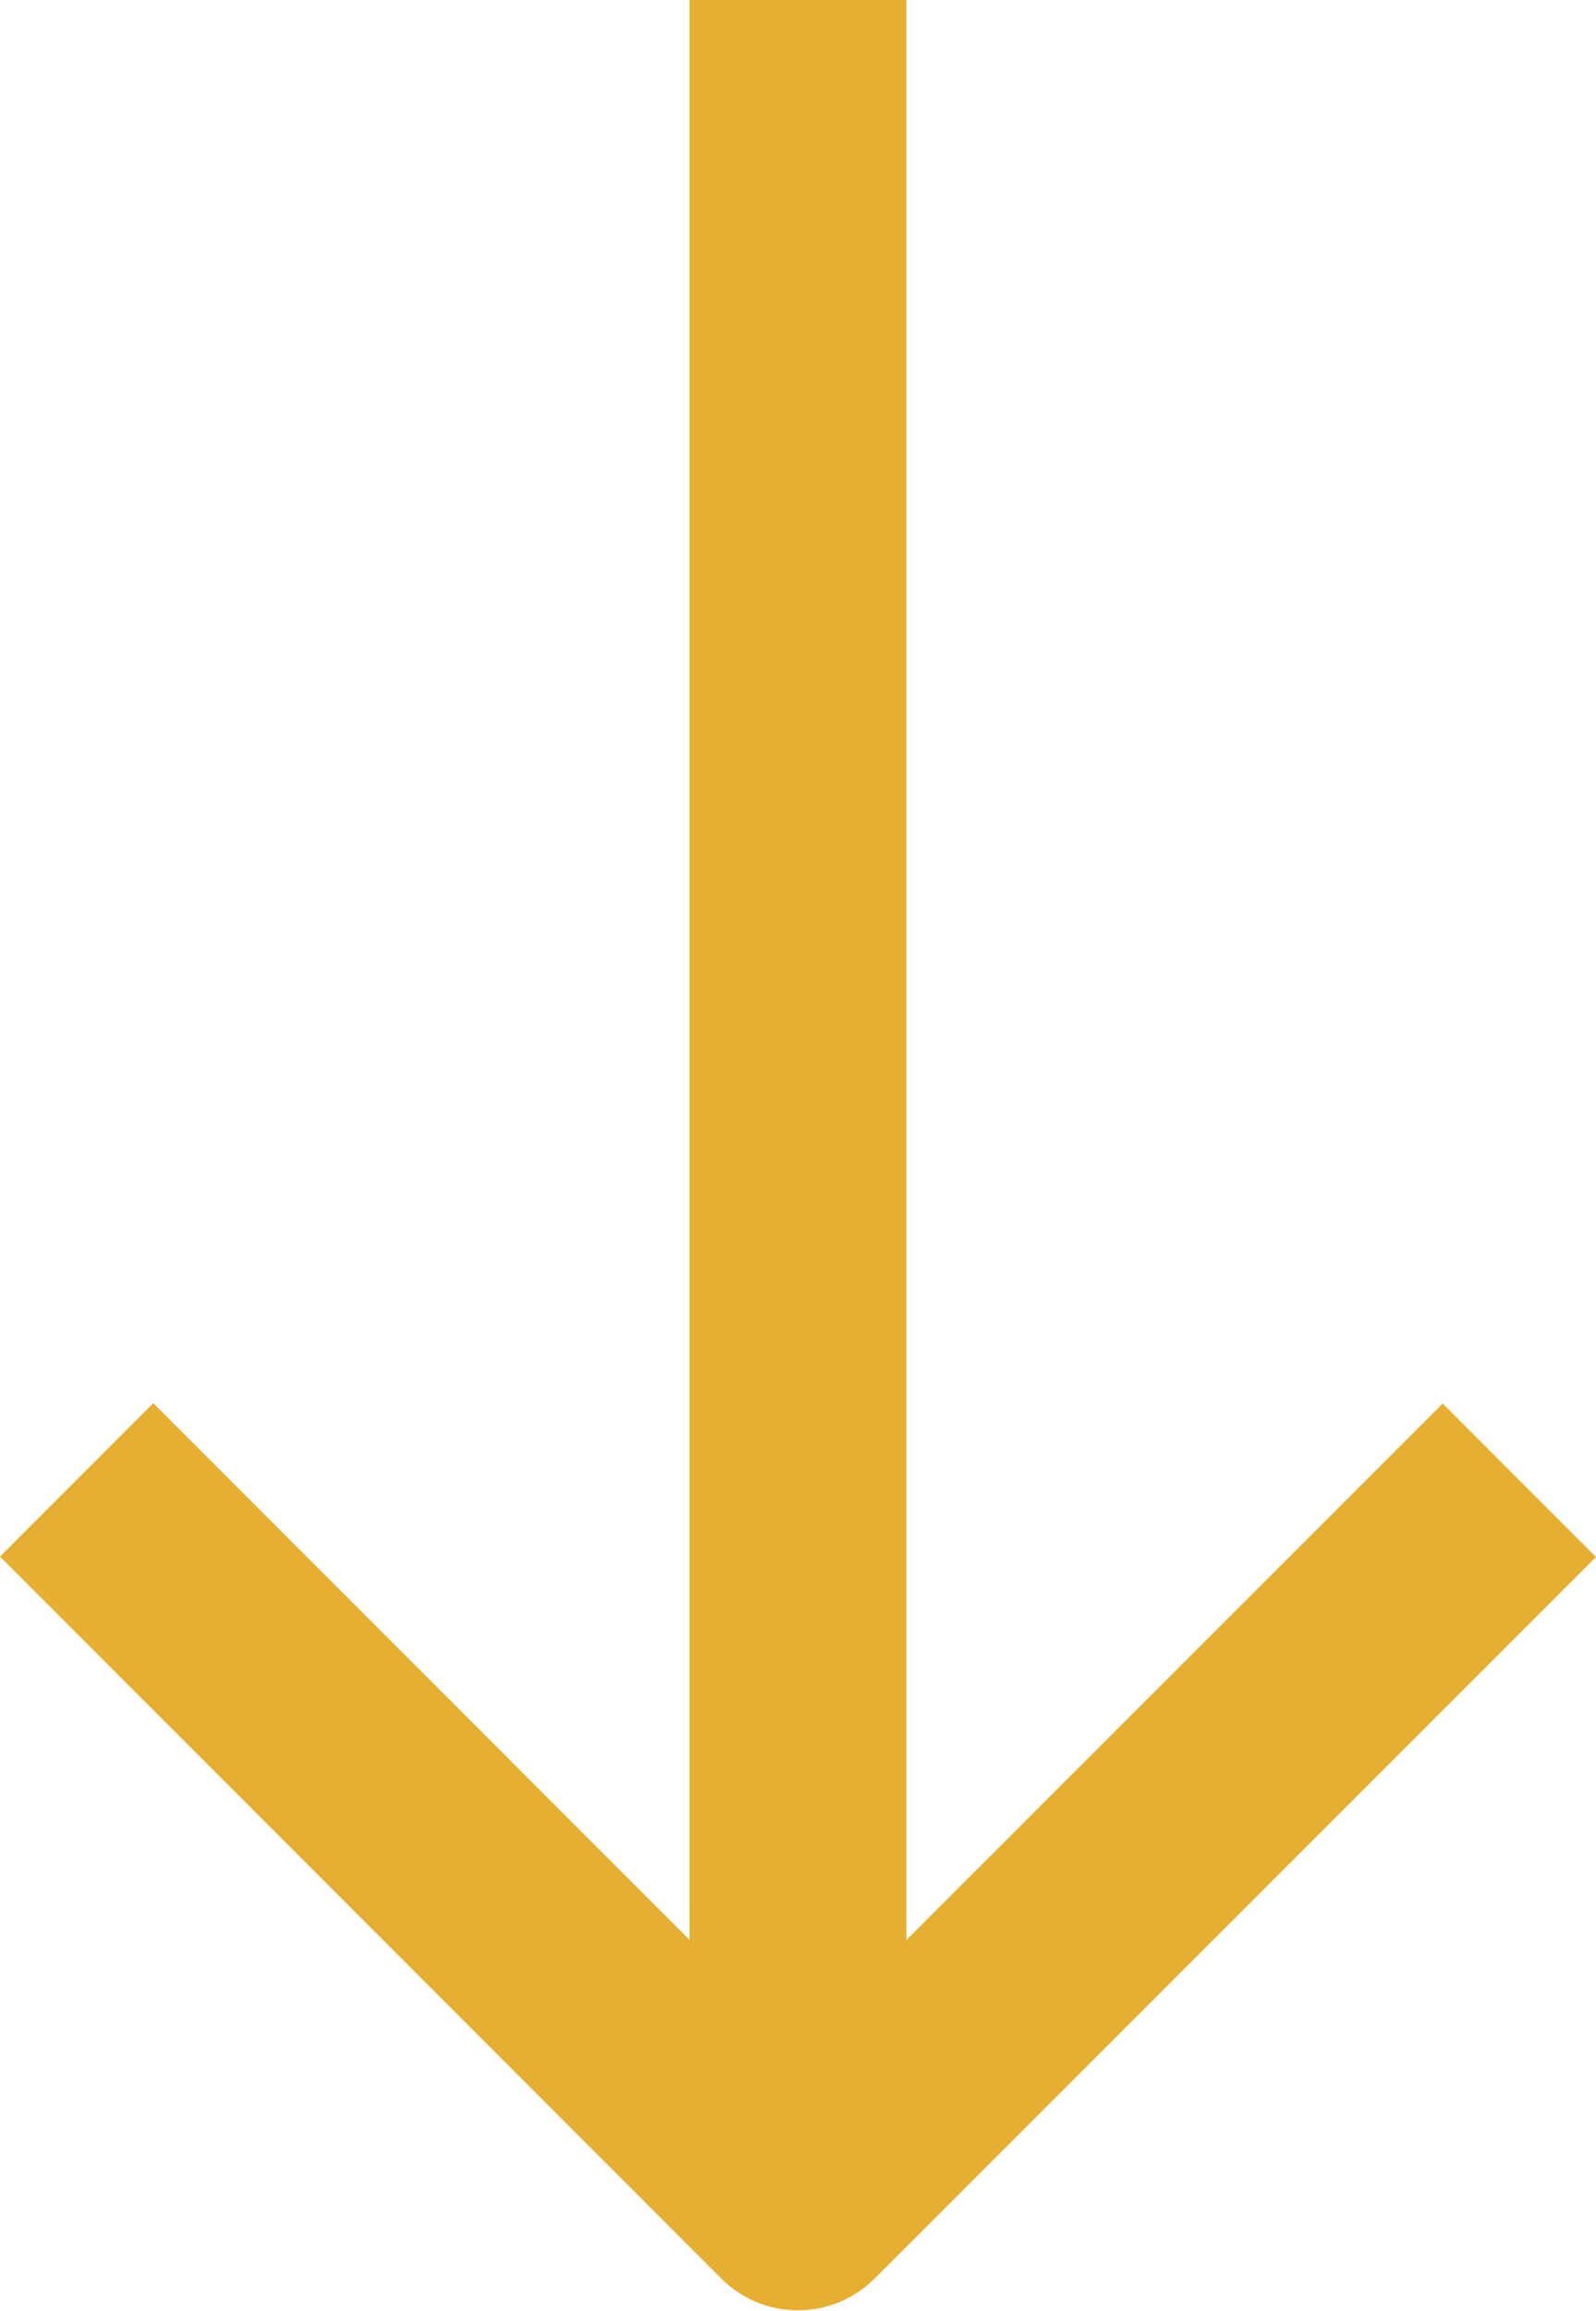 <?xml version="1.0" encoding="UTF-8"?>
<svg xmlns="http://www.w3.org/2000/svg" width="18.401" height="26.619" viewBox="0 0 18.401 26.619">
  <path id="Superhuman-Ventures-Scroll-Down" d="M-3.715,12.433H19.342M12.971,5,20.4,12.433l-7.433,7.433" transform="translate(21.633 4.965) rotate(90)" fill="none" stroke="#e6af31" stroke-linecap="square" stroke-linejoin="round" stroke-width="2.5"></path>
</svg>
